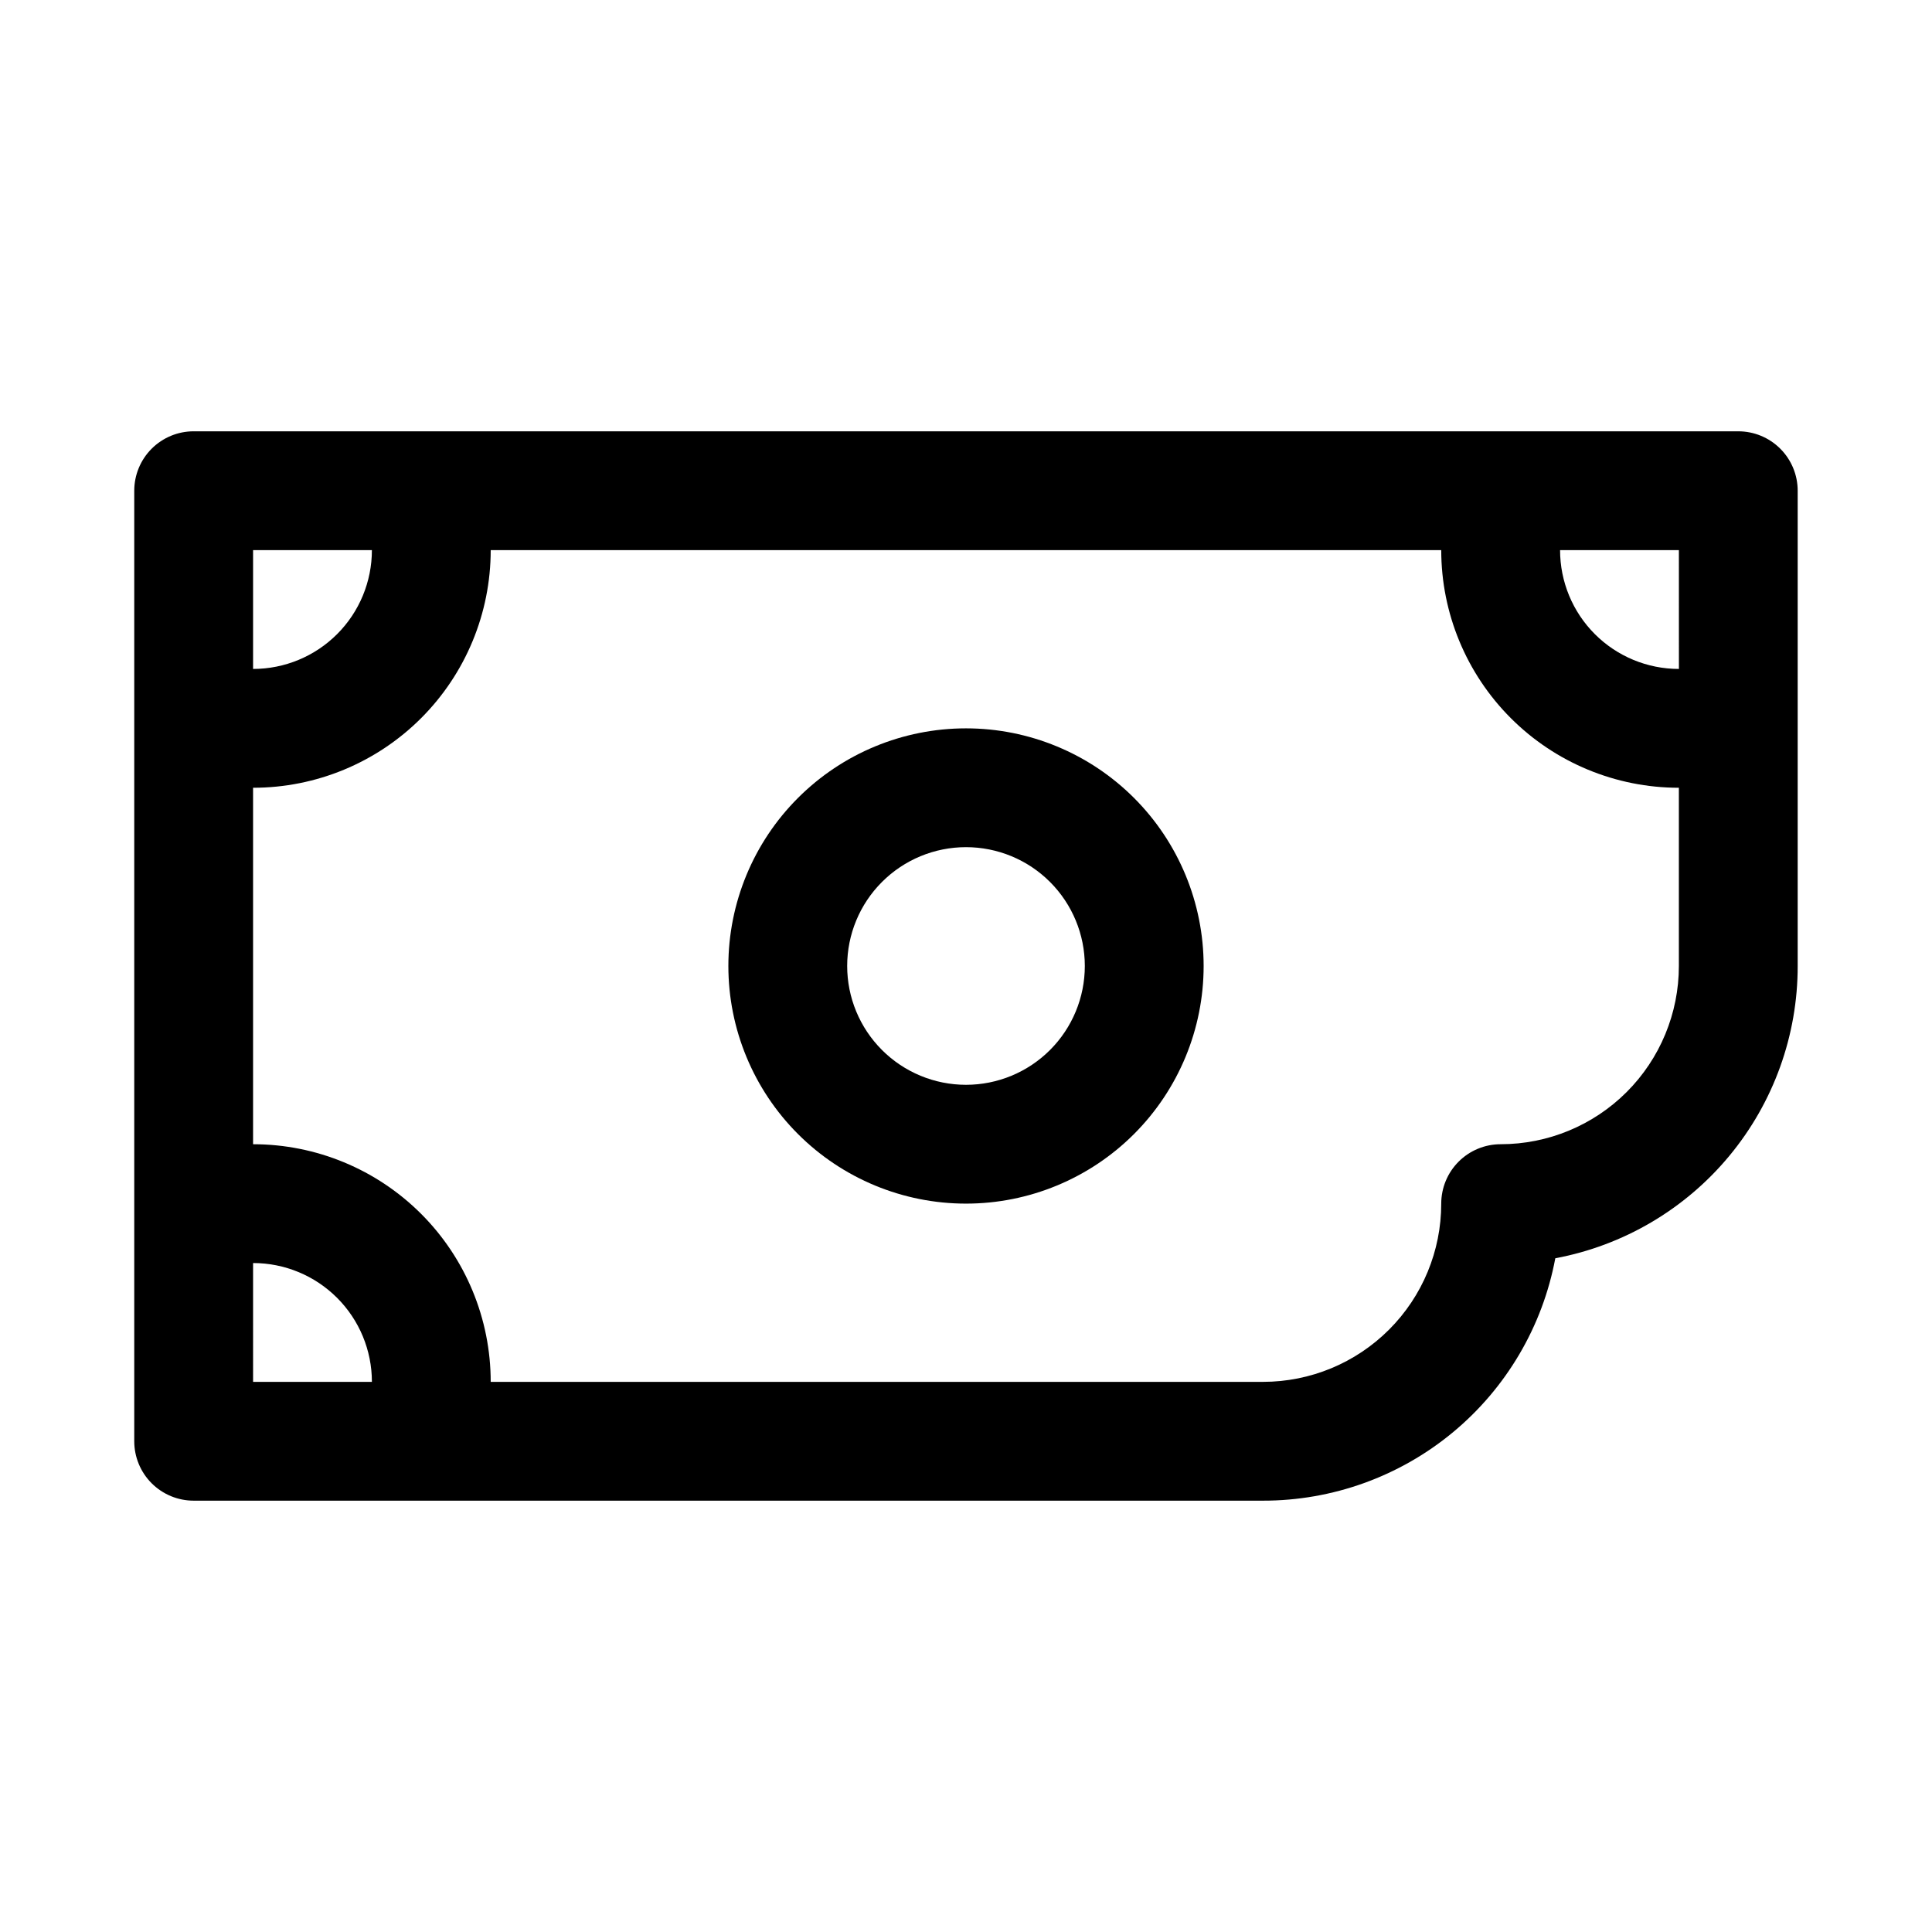 <?xml version="1.0" encoding="UTF-8"?>
<!-- Uploaded to: ICON Repo, www.svgrepo.com, Generator: ICON Repo Mixer Tools -->
<svg fill="#000000" width="800px" height="800px" version="1.1" viewBox="144 144 512 512" xmlns="http://www.w3.org/2000/svg">
 <g>
  <path d="m604.67 258.3h-409.35c-4.176 0-8.18 1.66-11.133 4.613-2.949 2.953-4.609 6.957-4.609 11.133v251.9c0 4.176 1.66 8.184 4.609 11.133 2.953 2.953 6.957 4.613 11.133 4.613h283.39c18.379 0.02 36.188-6.394 50.336-18.125 14.145-11.73 23.742-28.047 27.125-46.109 18.066-3.383 34.379-12.98 46.109-27.129 11.734-14.148 18.145-31.953 18.125-50.332v-125.95c0-4.176-1.656-8.18-4.609-11.133-2.953-2.953-6.957-4.613-11.133-4.613zm-15.742 62.977h-0.004c-8.352 0-16.359-3.316-22.266-9.223-5.902-5.902-9.223-13.914-9.223-22.266h31.488zm-377.86-31.488h31.488c0 8.352-3.316 16.363-9.223 22.266-5.906 5.906-13.914 9.223-22.266 9.223zm0 188.93c8.352 0 16.359 3.316 22.266 9.223s9.223 13.914 9.223 22.266h-31.488zm330.62-31.488c-4.176 0-8.18 1.66-11.133 4.613-2.953 2.949-4.613 6.957-4.613 11.133 0 12.523-4.973 24.539-13.832 33.395-8.859 8.859-20.871 13.836-33.398 13.836h-204.67c0-16.703-6.637-32.723-18.445-44.531-11.812-11.809-27.828-18.445-44.531-18.445v-94.465c16.703 0 32.719-6.633 44.531-18.445 11.809-11.809 18.445-27.828 18.445-44.531h251.9c0 16.703 6.637 32.723 18.445 44.531 11.812 11.812 27.832 18.445 44.531 18.445v47.234c0 12.523-4.977 24.539-13.832 33.398-8.859 8.855-20.871 13.832-33.398 13.832z"/>
  <path d="m400 337.02c-16.703 0-32.723 6.633-44.531 18.445-11.812 11.809-18.445 27.828-18.445 44.531 0 16.699 6.633 32.719 18.445 44.531 11.809 11.809 27.828 18.445 44.531 18.445 16.699 0 32.719-6.637 44.531-18.445 11.809-11.812 18.445-27.832 18.445-44.531 0-16.703-6.637-32.723-18.445-44.531-11.812-11.812-27.832-18.445-44.531-18.445zm0 94.465c-8.352 0-16.363-3.32-22.266-9.223-5.906-5.906-9.223-13.914-9.223-22.266s3.316-16.363 9.223-22.266c5.902-5.906 13.914-9.223 22.266-9.223s16.359 3.316 22.266 9.223c5.902 5.902 9.223 13.914 9.223 22.266s-3.32 16.359-9.223 22.266c-5.906 5.902-13.914 9.223-22.266 9.223z"/>
 </g>
</svg>